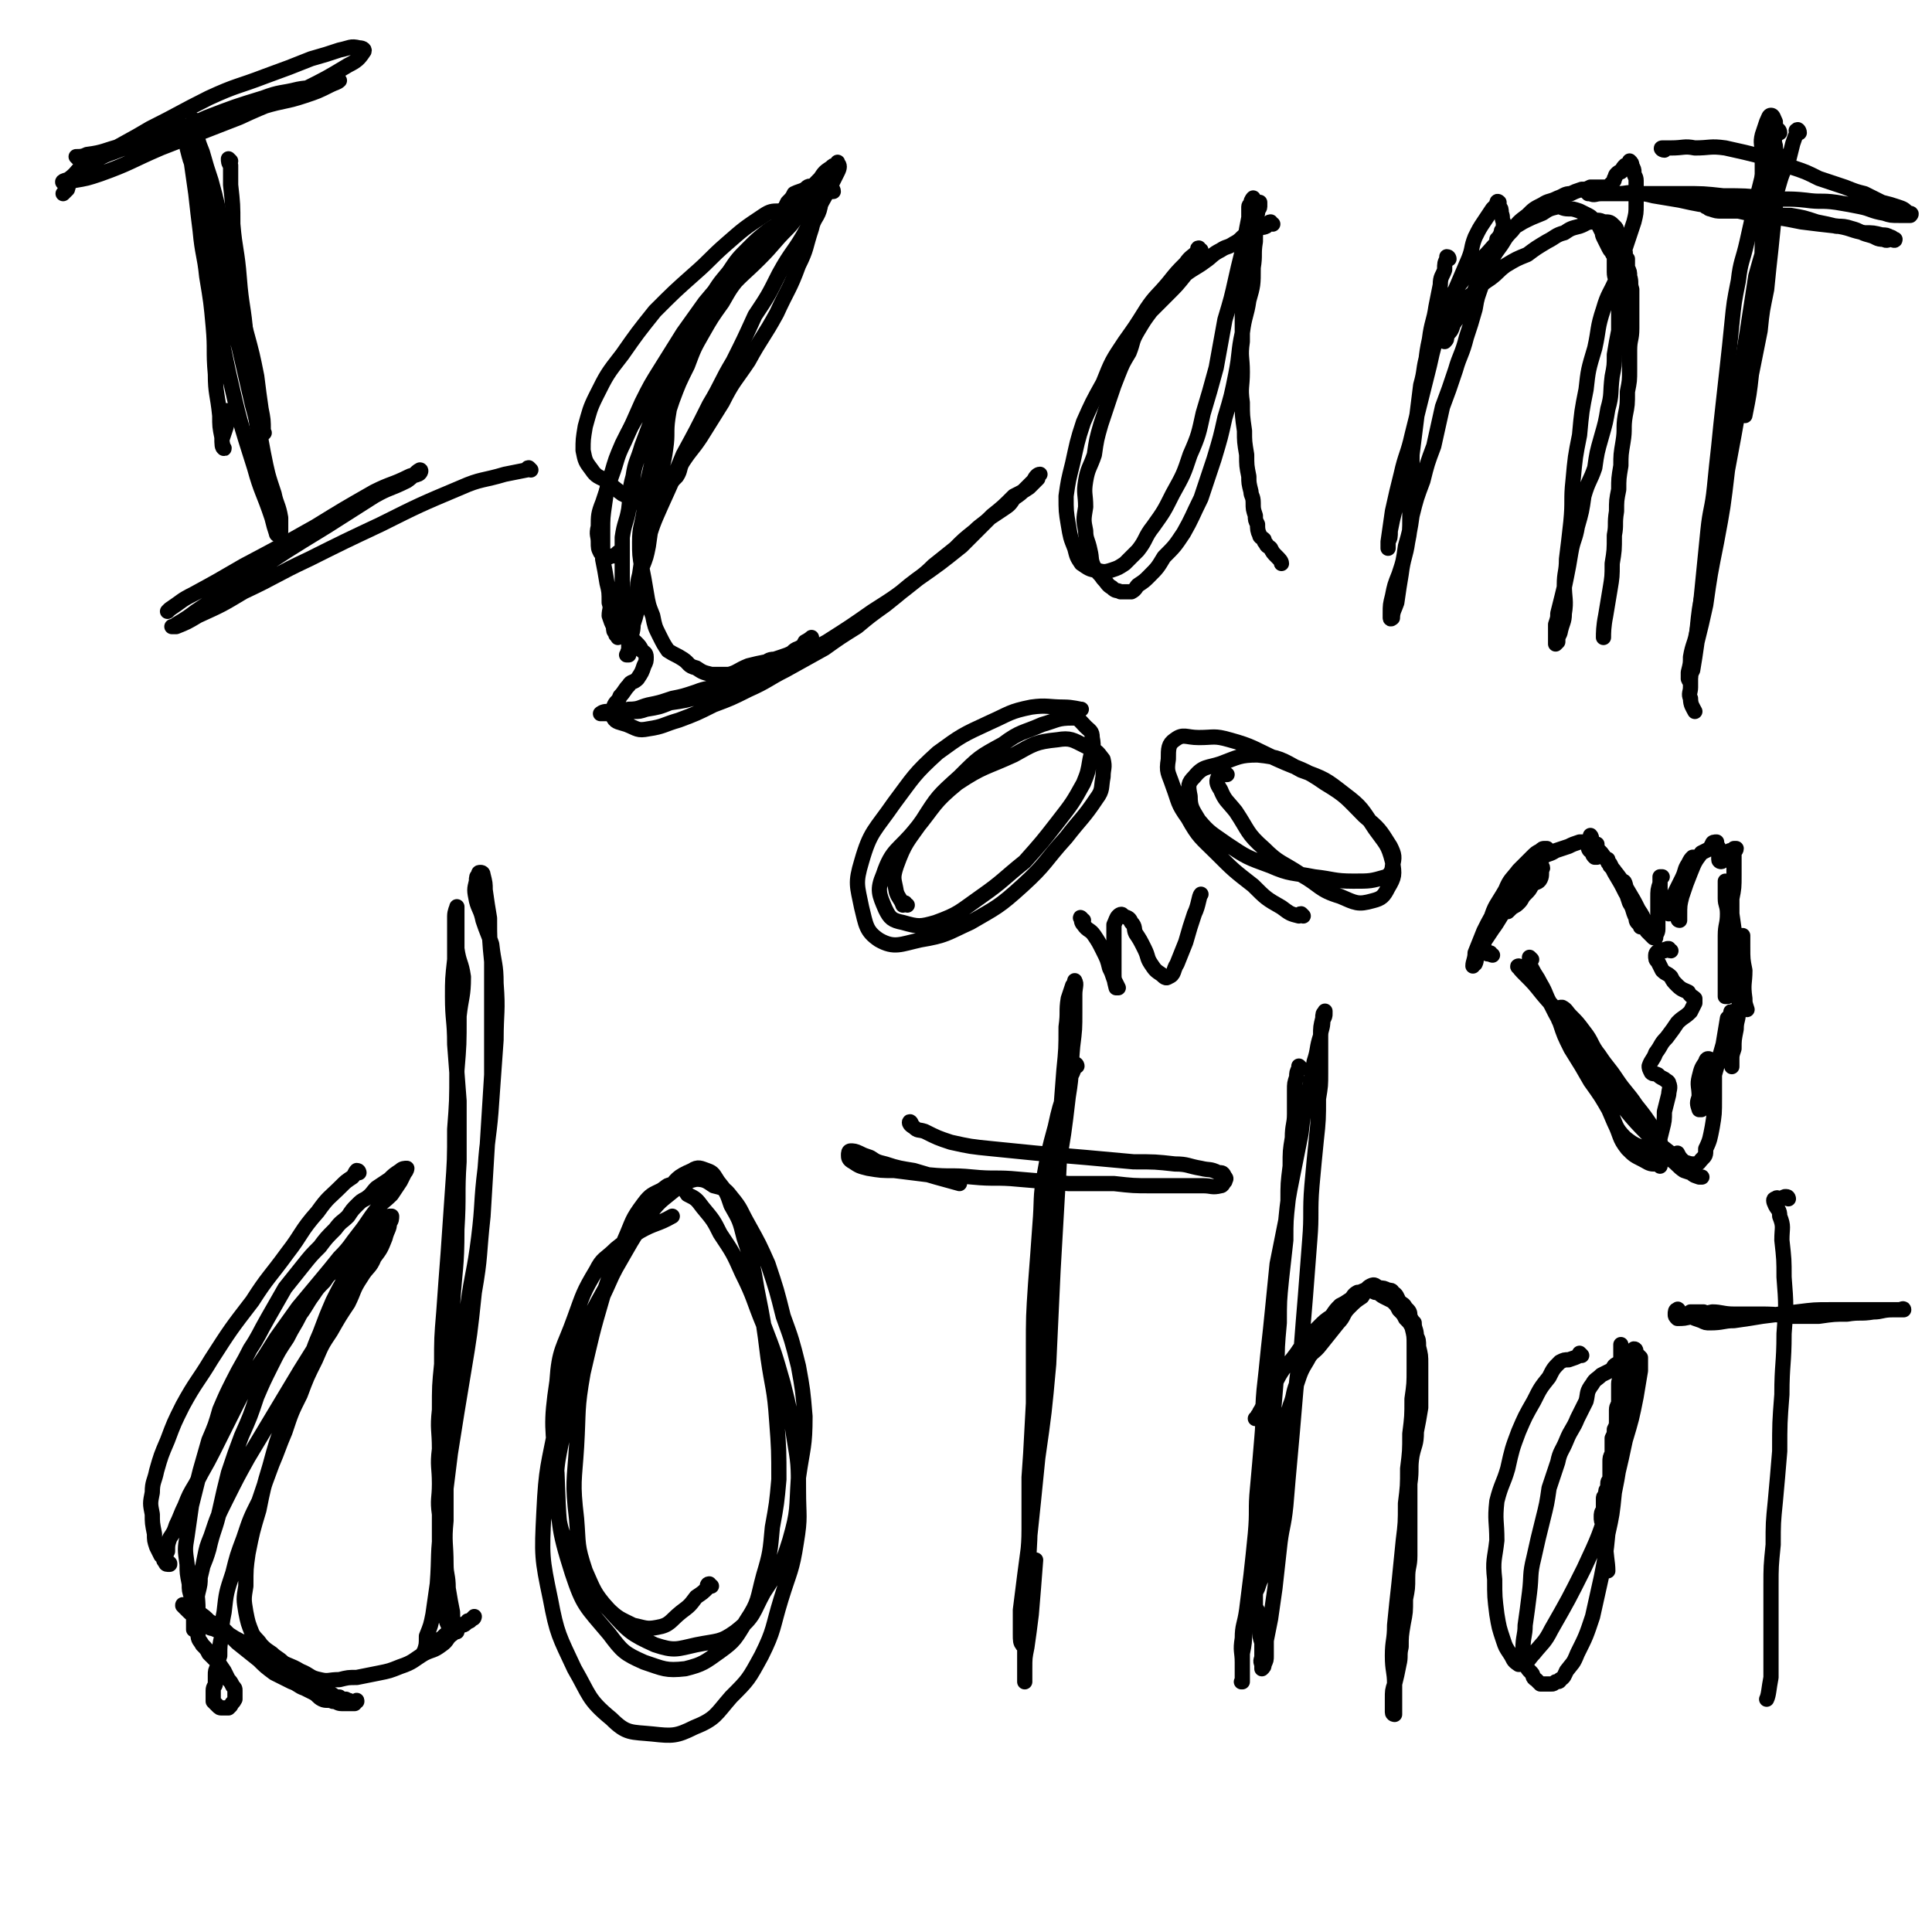 <svg viewBox='0 0 888 888' version='1.1' xmlns='http://www.w3.org/2000/svg' xmlns:xlink='http://www.w3.org/1999/xlink'><g fill='none' stroke='#000000' stroke-width='7' stroke-linecap='round' stroke-linejoin='round'><path d='M106,74c0,0 -1,-1 -1,-1 0,1 0,2 1,3 0,4 0,4 0,9 1,9 1,9 1,18 1,12 2,12 3,25 1,13 2,13 3,26 2,17 2,17 4,33 2,15 2,15 5,30 1,9 2,9 3,19 1,0 1,0 1,1 '/><path d='M105,190c-1,-1 -1,-2 -1,-1 -1,0 0,0 0,1 0,3 0,3 0,6 -1,3 -1,3 -2,6 0,2 1,5 1,4 -1,0 -1,-2 -1,-5 -1,-5 -1,-5 -1,-10 -1,-10 -2,-10 -2,-19 -1,-11 0,-11 -1,-22 -1,-11 -1,-11 -3,-23 -1,-10 -2,-10 -3,-21 -1,-8 -1,-8 -2,-17 -1,-7 -1,-7 -2,-14 -1,-3 -1,-3 -2,-7 0,-1 0,-3 0,-2 0,0 0,2 1,4 0,4 1,4 2,7 1,5 1,5 2,10 2,8 2,8 4,17 4,13 4,13 7,27 4,14 4,14 8,29 3,13 3,13 6,26 3,11 3,11 5,22 2,10 2,10 5,19 1,5 2,5 3,11 0,3 0,3 0,6 0,1 0,1 -1,1 0,1 -1,1 -1,0 -1,-3 -1,-3 -2,-7 -4,-12 -5,-12 -8,-23 -7,-22 -7,-22 -12,-44 -4,-19 -4,-19 -7,-38 -3,-15 -2,-15 -4,-30 -2,-13 -2,-13 -3,-25 -1,-6 -1,-6 -1,-13 0,-3 0,-3 0,-7 0,-1 -1,-2 -1,-3 0,0 0,1 1,2 0,1 0,1 0,2 1,6 1,6 3,11 2,7 2,7 4,13 3,11 3,11 5,23 3,11 3,11 5,23 3,11 3,11 6,23 3,11 3,11 5,21 1,8 1,8 2,15 1,5 1,5 1,10 0,1 1,1 0,1 0,1 0,0 -1,1 '/><path d='M36,73c0,0 -1,-1 -1,-1 2,0 3,0 5,-1 8,-1 8,-2 16,-4 16,-4 16,-4 32,-8 17,-5 17,-5 33,-10 10,-3 10,-2 19,-5 6,-2 6,-2 12,-5 2,-1 3,-1 4,-2 0,0 -1,-1 -2,0 -3,1 -3,1 -6,2 -6,2 -6,1 -11,2 -8,2 -8,1 -16,4 -13,4 -13,4 -26,9 -11,5 -11,5 -23,9 -10,4 -10,3 -20,7 -6,2 -6,3 -13,6 -4,2 -3,3 -7,6 -1,1 -4,1 -3,2 1,0 3,0 5,-1 6,-1 6,-1 12,-3 14,-5 14,-6 28,-12 18,-7 18,-7 36,-14 15,-7 15,-6 30,-13 10,-5 10,-5 20,-11 4,-2 5,-3 7,-6 1,-1 0,-2 -2,-2 -4,-1 -4,0 -9,1 -6,2 -6,2 -13,4 -10,4 -10,4 -21,8 -13,5 -13,4 -26,10 -14,7 -13,7 -27,14 -10,6 -11,6 -21,12 -7,4 -8,4 -14,10 -3,2 -2,3 -3,6 -1,1 -2,2 -2,2 '/><path d='M244,216c0,0 -1,-1 -1,-1 -1,0 0,1 -1,1 -5,1 -5,1 -10,2 -10,3 -11,2 -20,6 -19,8 -19,8 -37,17 -17,8 -17,8 -33,16 -15,7 -15,8 -30,15 -10,6 -10,6 -21,11 -5,3 -5,3 -10,5 -1,0 -2,0 -2,0 0,0 1,0 2,-1 5,-3 5,-3 9,-6 12,-8 12,-8 24,-16 18,-12 18,-12 36,-23 11,-7 11,-7 22,-14 7,-4 7,-3 15,-7 3,-2 4,-4 6,-5 1,0 0,2 -1,2 -2,1 -2,0 -4,1 -8,4 -8,3 -16,7 -14,8 -14,8 -27,16 -16,9 -16,9 -33,18 -12,7 -12,7 -23,13 -6,3 -5,3 -11,7 0,0 0,0 -1,1 '/><path d='M369,99c0,0 0,-1 -1,-1 -1,-1 -1,-1 -3,-1 -3,0 -4,-1 -7,0 -3,0 -4,0 -7,2 -9,6 -9,6 -17,13 -8,7 -7,7 -15,14 -9,8 -9,8 -18,17 -8,10 -8,10 -15,20 -7,9 -7,9 -12,19 -3,6 -3,7 -5,14 -1,6 -1,6 -1,11 1,5 1,5 4,9 2,3 3,3 7,5 3,3 3,3 7,6 4,2 4,1 8,2 3,1 3,1 5,1 3,-1 3,-2 5,-4 1,-1 1,-1 3,-3 2,-2 2,-2 4,-4 2,-3 1,-4 3,-7 4,-6 4,-5 8,-11 5,-8 5,-8 10,-16 5,-10 6,-10 12,-19 6,-11 7,-11 13,-22 5,-11 6,-11 10,-22 4,-8 3,-8 6,-17 1,-5 3,-5 4,-10 0,-3 0,-3 -1,-6 -1,-1 -1,-2 -3,-3 -1,-1 -2,0 -3,1 -2,1 -3,1 -5,2 -1,2 -1,2 -3,4 -1,2 -1,2 -2,5 -1,2 0,2 -2,4 -1,2 -1,2 -2,4 -2,3 -2,3 -4,5 -3,4 -4,3 -7,7 -5,4 -5,4 -10,9 -6,6 -6,6 -11,12 -5,7 -5,7 -10,14 -5,8 -5,8 -10,16 -5,8 -5,8 -9,16 -4,9 -4,9 -8,18 -4,8 -3,8 -6,16 -2,6 -2,6 -4,12 -2,5 -2,6 -2,11 -1,4 0,4 0,7 0,3 0,3 1,5 1,1 1,2 2,2 1,1 1,0 2,0 2,-1 2,0 3,-1 0,0 0,0 1,-1 '/><path d='M383,88c0,-1 -1,-2 -1,-1 -1,0 0,0 0,1 -2,1 -3,1 -5,2 -4,3 -4,3 -7,6 -5,4 -4,5 -8,9 -7,7 -6,7 -13,14 -7,7 -8,7 -15,15 -8,9 -8,9 -16,19 -6,9 -6,9 -12,18 -6,8 -6,8 -11,17 -5,8 -5,8 -9,16 -3,7 -3,7 -5,14 -2,6 -2,6 -3,13 -1,7 -1,7 -1,13 0,6 0,7 0,13 1,5 1,5 2,11 1,4 1,4 1,9 1,3 0,3 0,6 1,3 1,3 2,5 0,2 0,2 1,3 0,1 0,1 1,1 0,1 0,1 0,1 2,-1 2,-1 3,-3 1,-3 2,-3 3,-7 2,-5 2,-6 3,-11 2,-5 1,-5 2,-11 2,-5 2,-5 3,-10 1,-7 1,-7 2,-14 1,-7 1,-7 3,-15 1,-8 2,-8 3,-16 1,-7 0,-7 1,-14 1,-6 1,-6 2,-13 2,-6 1,-6 3,-13 3,-7 2,-7 6,-14 3,-7 3,-7 8,-14 4,-7 4,-7 9,-13 4,-6 4,-6 9,-11 4,-4 4,-4 9,-8 4,-3 4,-2 8,-5 2,-2 2,-3 5,-5 1,-1 1,-1 3,-2 1,0 2,-1 2,-1 0,0 -1,1 -2,2 -1,1 -1,0 -3,2 -3,2 -2,3 -5,6 -2,2 -2,2 -4,5 -2,2 -2,2 -4,4 -2,2 -2,2 -5,4 -3,2 -3,2 -6,5 -4,3 -4,3 -8,7 -3,5 -3,5 -6,11 -3,5 -3,5 -7,10 -3,6 -4,6 -8,12 -3,6 -3,6 -6,13 -4,7 -4,7 -6,15 -3,8 -3,8 -6,16 -2,7 -3,7 -4,14 -2,7 -1,7 -2,15 -1,6 -2,6 -3,13 0,6 0,6 0,12 0,5 0,5 0,10 0,5 0,5 1,10 0,4 0,4 1,8 0,2 0,2 0,4 0,2 0,2 1,3 0,2 0,2 0,3 0,1 0,1 0,2 0,1 0,1 0,2 0,0 -1,0 -1,0 0,0 0,0 1,0 0,-1 -1,-1 0,-2 0,-3 0,-3 1,-5 0,-3 1,-3 1,-7 1,-3 1,-3 2,-7 0,-3 0,-3 0,-7 0,-5 0,-5 1,-9 1,-7 1,-7 3,-13 3,-10 3,-10 7,-19 5,-11 5,-11 10,-23 6,-11 6,-11 12,-23 6,-10 5,-10 11,-20 5,-10 5,-10 10,-21 6,-9 6,-9 11,-19 6,-11 7,-10 13,-21 5,-9 5,-9 10,-18 2,-4 2,-4 4,-8 1,-2 1,-3 0,-4 0,-1 0,0 -1,1 -1,0 -1,0 -2,1 -3,2 -3,2 -5,5 -3,3 -3,3 -5,7 -3,3 -3,3 -5,6 -2,2 -1,3 -3,5 -3,4 -3,4 -6,7 -4,4 -5,4 -8,8 -5,5 -5,5 -9,11 -5,6 -5,6 -9,13 -5,7 -5,7 -9,14 -4,7 -4,7 -7,15 -4,8 -4,8 -7,16 -3,9 -3,9 -6,18 -3,9 -3,9 -5,18 -2,7 -2,7 -2,15 -1,7 -2,7 -2,14 0,6 0,6 1,12 1,5 1,5 2,11 1,6 1,6 3,11 1,5 1,5 3,9 2,4 2,4 4,7 3,2 4,2 7,4 3,2 2,3 6,4 3,2 3,2 7,3 4,0 4,0 8,0 4,-1 4,-2 9,-4 4,-1 4,-1 9,-2 3,-1 3,-1 6,-2 3,-1 3,-1 5,-2 2,-1 3,-1 5,-3 1,0 1,-1 2,-2 1,-1 2,-2 2,-2 0,0 -1,1 -3,2 -1,2 -1,2 -3,3 -3,1 -2,2 -5,3 -3,1 -3,1 -6,2 -3,0 -3,1 -5,2 -3,1 -3,2 -6,3 -3,2 -3,2 -6,3 -5,2 -5,2 -9,4 -5,2 -5,1 -10,3 -6,2 -6,2 -11,3 -6,2 -6,2 -11,3 -4,1 -4,2 -9,2 -3,1 -3,0 -6,0 -2,0 -2,1 -4,1 -2,0 -3,1 -3,1 0,0 1,0 3,0 3,0 3,0 5,0 4,0 4,0 7,-1 3,0 3,0 6,-1 6,-1 6,-1 11,-3 7,-1 7,-1 14,-3 10,-2 10,-2 19,-5 10,-5 10,-5 19,-10 10,-5 11,-5 20,-10 11,-7 11,-7 21,-14 11,-7 11,-7 21,-15 10,-7 10,-7 20,-15 7,-7 7,-7 14,-14 5,-4 5,-4 10,-9 4,-2 4,-2 7,-4 2,-2 2,-2 4,-4 0,-1 1,-2 1,-2 -1,0 -2,1 -3,3 -1,1 -1,1 -3,3 -3,3 -3,3 -6,5 -2,3 -2,3 -5,5 -3,2 -3,2 -6,4 -3,3 -4,3 -7,6 -5,4 -5,4 -9,8 -5,4 -5,4 -10,8 -5,5 -6,5 -11,9 -6,5 -6,5 -11,9 -7,5 -7,5 -13,10 -8,5 -8,5 -15,10 -9,5 -9,5 -18,10 -8,4 -8,5 -17,9 -8,4 -8,4 -16,7 -8,4 -8,4 -16,7 -7,2 -7,3 -14,4 -5,1 -5,0 -10,-2 -3,-1 -5,-1 -6,-3 -1,-2 0,-3 0,-5 1,-3 2,-2 3,-5 2,-2 2,-3 4,-5 1,-2 2,-1 4,-3 2,-3 2,-3 3,-6 1,-2 1,-2 1,-4 0,-2 -1,-2 -2,-3 -1,-2 -1,-2 -3,-4 -1,-1 -2,-1 -3,-3 -1,-1 -1,-2 -2,-3 -1,-2 -1,-2 -2,-3 -1,-2 -1,-2 -2,-4 0,-2 0,-2 -1,-3 0,0 0,0 1,0 '/><path d='M552,115c-1,0 -1,-1 -1,-1 -1,0 0,1 -1,2 -2,2 -3,2 -5,5 -4,4 -4,4 -8,9 -5,6 -6,6 -10,12 -5,8 -5,8 -10,15 -6,9 -6,9 -10,19 -5,9 -5,9 -9,18 -3,9 -3,10 -5,19 -2,8 -2,8 -3,15 0,7 0,7 1,13 1,6 1,6 3,11 1,4 1,4 3,7 3,2 4,3 7,3 3,1 4,1 7,0 3,-1 3,-1 6,-3 3,-3 3,-3 6,-6 4,-5 3,-6 7,-11 5,-7 5,-7 9,-15 5,-9 5,-9 8,-18 4,-9 4,-10 6,-19 3,-10 3,-10 6,-21 2,-11 2,-11 4,-22 3,-10 3,-10 5,-19 2,-9 2,-8 4,-17 1,-6 1,-6 2,-11 0,-4 0,-4 1,-7 0,-1 1,-2 1,-2 0,0 0,1 -1,2 0,1 -1,1 -1,2 0,2 0,2 0,4 0,3 0,3 0,6 0,1 1,1 0,3 0,1 0,1 -1,2 0,0 0,0 1,1 0,0 0,0 0,1 1,1 0,1 0,1 0,0 0,0 0,0 '/><path d='M585,103c-1,0 -1,-1 -1,-1 -1,0 -1,1 -2,2 -2,1 -2,0 -4,1 -3,1 -3,1 -4,2 -4,2 -3,3 -7,5 -3,2 -3,1 -6,3 -4,2 -4,3 -7,5 -4,3 -5,3 -9,6 -4,5 -4,5 -8,9 -4,4 -4,4 -8,8 -3,4 -3,4 -6,9 -3,5 -2,5 -4,10 -3,5 -3,5 -5,10 -2,5 -2,5 -4,11 -2,6 -2,6 -4,12 -2,7 -2,7 -3,14 -2,6 -3,6 -4,12 -1,6 0,6 0,12 -1,6 -1,6 0,11 0,4 1,4 2,9 1,4 0,4 2,8 2,3 2,2 4,5 2,2 2,3 4,4 2,2 2,1 4,2 3,0 3,0 5,0 2,-1 2,-2 3,-3 3,-2 3,-2 5,-4 4,-4 4,-4 7,-9 5,-5 5,-5 9,-11 4,-7 4,-8 8,-16 3,-9 3,-9 6,-18 3,-10 3,-10 5,-19 3,-10 3,-10 5,-20 2,-10 1,-10 3,-19 1,-8 2,-8 3,-15 2,-7 2,-7 2,-15 1,-6 0,-6 1,-12 0,-4 0,-4 1,-9 0,-2 -1,-2 0,-4 0,-2 1,-2 1,-3 0,-1 0,-1 0,-2 0,0 0,0 0,0 -1,0 -1,0 -1,1 0,1 -1,1 -1,1 0,2 0,2 -1,4 0,2 0,2 -1,5 0,2 0,2 0,4 0,2 0,2 -1,4 -1,2 -1,2 -1,4 0,2 0,2 0,3 -1,3 -1,3 -1,6 0,4 -1,4 -1,8 0,6 0,6 0,12 0,6 0,6 0,12 -1,7 0,7 0,14 0,7 -1,7 0,14 0,6 0,6 1,13 0,5 0,5 1,11 0,5 0,5 1,10 0,3 0,3 1,7 0,2 1,2 1,5 0,3 0,3 1,6 0,2 0,2 1,4 0,2 0,3 1,5 0,1 1,1 2,2 0,1 0,1 1,2 0,1 1,1 2,2 1,2 1,2 3,4 1,1 2,2 2,3 '/><path d='M666,119c0,0 0,-1 -1,-1 0,0 0,1 0,1 -1,2 -1,2 -1,5 -1,3 -2,3 -2,7 -1,5 -1,5 -2,10 -1,7 -2,7 -3,15 -2,9 -1,9 -3,18 -1,9 -1,9 -3,18 -2,9 -1,9 -4,18 -1,7 -2,6 -4,13 -1,6 -1,6 -2,12 -1,4 -1,4 -2,9 0,3 0,3 -1,5 0,2 0,3 0,3 0,0 0,-2 0,-3 1,-7 1,-7 2,-14 2,-9 2,-9 4,-17 2,-9 3,-9 5,-18 2,-8 2,-8 4,-16 2,-8 2,-8 4,-16 2,-9 2,-9 5,-17 3,-9 3,-9 7,-18 3,-7 3,-7 6,-14 2,-5 1,-5 3,-10 2,-4 2,-4 4,-7 2,-3 2,-3 4,-6 1,-1 1,-1 2,-2 0,-1 0,-2 1,-1 0,0 0,1 0,2 1,1 1,1 1,3 1,2 0,2 1,4 0,2 0,2 0,3 -1,1 -1,1 -1,2 -1,2 -1,2 -2,3 0,2 0,2 -1,3 0,1 0,2 -1,3 -1,2 -2,2 -2,3 -1,2 -1,2 -2,5 -1,3 0,4 -1,7 -2,6 -2,5 -3,11 -2,7 -2,7 -4,13 -2,8 -3,8 -5,15 -3,9 -3,9 -6,17 -2,9 -2,9 -4,18 -3,8 -3,8 -5,16 -3,8 -3,8 -5,16 -1,7 -1,7 -3,14 -1,7 -1,7 -3,13 -2,5 -2,5 -3,10 -1,4 -1,4 -1,8 0,1 0,1 0,2 0,1 1,0 1,0 0,0 -1,0 0,0 0,-3 1,-4 2,-7 1,-7 1,-7 2,-13 1,-8 2,-8 3,-15 1,-5 1,-5 1,-11 0,-6 0,-6 0,-13 1,-8 1,-8 1,-16 1,-8 1,-8 2,-16 1,-8 1,-8 2,-16 2,-7 1,-7 3,-14 2,-6 2,-7 4,-13 2,-6 2,-6 5,-11 4,-6 4,-6 8,-11 4,-5 5,-5 9,-10 4,-4 4,-5 9,-9 4,-4 4,-4 9,-7 4,-2 4,-2 9,-4 3,-2 3,-2 7,-3 2,0 2,1 5,1 2,0 2,0 5,1 2,1 2,1 4,2 2,1 2,2 4,3 1,2 1,2 2,4 1,1 0,1 1,3 1,2 1,2 2,4 1,2 1,2 2,3 0,1 1,1 1,3 0,1 0,1 0,3 0,2 0,2 0,3 0,3 1,3 1,5 1,3 1,3 1,7 0,4 0,4 0,8 0,4 0,4 0,7 -1,5 -1,5 -2,11 0,5 0,5 -1,10 -1,8 0,8 -2,15 -1,6 -1,6 -3,13 -2,7 -2,7 -3,14 -2,6 -3,6 -5,13 -1,7 -1,7 -3,14 -1,6 -2,6 -3,12 -1,6 -1,6 -2,11 -1,5 -1,5 -2,9 -1,4 -1,4 -2,8 0,2 0,2 -1,5 0,2 0,2 0,4 0,2 0,2 0,3 0,1 0,2 0,2 0,0 1,-1 1,-1 0,-2 0,-2 1,-4 1,-5 2,-5 2,-9 1,-6 0,-7 0,-13 0,-6 1,-6 1,-12 1,-8 1,-8 2,-17 1,-10 0,-10 1,-19 1,-11 1,-11 3,-21 1,-11 1,-11 3,-21 1,-9 1,-9 4,-19 2,-9 1,-9 4,-18 2,-7 3,-7 6,-14 2,-7 2,-7 4,-14 2,-6 2,-6 4,-12 1,-4 1,-4 1,-8 0,-3 0,-3 0,-6 0,-3 0,-3 0,-5 0,-2 -1,-2 -1,-4 0,-1 0,-1 -1,-3 0,-1 0,-1 -1,-2 0,0 0,1 0,1 -1,1 -1,1 -2,1 -1,1 -1,1 -2,3 -1,0 -1,0 -2,1 -1,1 0,1 -1,2 0,1 0,1 -1,2 -1,1 -1,1 -2,2 -2,0 -2,0 -3,0 -3,0 -3,0 -5,0 -2,1 -2,1 -4,1 -3,1 -3,1 -5,2 -3,0 -3,1 -6,2 -4,2 -4,1 -7,3 -4,2 -4,2 -7,5 -4,3 -4,3 -7,7 -4,4 -3,4 -6,8 -3,4 -3,5 -5,9 -3,5 -3,5 -6,10 -2,5 -2,5 -5,10 -3,3 -3,3 -5,6 -1,3 -1,3 -3,5 0,2 0,2 -1,3 0,0 0,0 0,0 0,-1 0,-1 0,-2 2,-5 2,-5 5,-8 2,-5 2,-5 5,-10 3,-2 3,-2 6,-5 2,-2 2,-2 5,-4 4,-3 3,-3 7,-6 5,-3 5,-3 10,-5 4,-3 4,-3 9,-6 4,-2 4,-3 8,-4 3,-2 3,-2 7,-3 3,-1 3,-2 6,-2 2,-1 3,-1 5,0 3,0 3,0 5,2 1,1 1,1 1,2 1,2 1,2 2,4 0,1 0,1 1,3 0,2 0,2 1,3 0,2 0,2 1,3 0,2 0,2 0,4 1,2 1,2 1,4 1,3 0,3 1,6 0,4 0,4 0,8 0,5 0,5 0,10 0,5 -1,5 -1,10 0,4 0,4 0,9 0,5 0,5 -1,10 0,6 0,6 -1,11 -1,6 0,6 -1,12 -1,6 -1,6 -1,11 -1,6 -1,6 -1,11 -1,5 -1,5 -1,10 -1,6 0,6 -1,11 0,7 0,7 -1,13 0,6 0,6 -1,12 -1,6 -1,6 -2,12 -1,5 -1,8 -1,10 '/><path d='M818,61c0,-1 -1,-2 -1,-1 -1,0 0,0 0,1 -2,2 -2,2 -3,5 -2,5 -2,5 -3,11 -2,8 -2,8 -4,16 -2,9 -2,9 -4,18 -2,9 -3,9 -4,18 -2,10 -2,10 -3,20 -1,10 -1,10 -2,19 -1,9 -1,9 -2,18 -1,9 -1,9 -2,19 -1,9 -1,9 -2,19 -1,10 -2,10 -3,20 -1,10 -1,10 -2,20 -1,10 -1,10 -2,20 -1,6 -1,6 -2,13 -1,6 -1,6 -2,12 0,3 0,3 0,7 0,2 -1,3 0,5 0,3 1,4 2,6 '/><path d='M765,69c-1,0 -2,-1 -1,-1 1,0 2,0 4,0 6,0 6,-1 11,0 7,0 7,-1 14,0 9,2 9,2 17,4 7,2 7,2 14,5 6,2 6,2 12,5 6,2 6,2 12,4 5,2 5,2 9,3 4,2 4,2 8,4 4,1 4,1 7,2 3,1 3,1 5,3 1,0 2,0 1,1 0,0 -1,0 -2,0 -2,0 -2,0 -3,0 -4,0 -4,0 -7,-1 -6,-1 -6,-2 -11,-3 -5,-1 -5,-1 -11,-2 -7,-1 -7,0 -14,-1 -9,-1 -9,0 -18,-1 -10,-1 -10,-1 -20,-1 -9,-1 -9,-1 -19,-1 -9,0 -9,0 -17,0 -6,0 -6,0 -12,0 -4,0 -4,0 -8,0 -3,0 -3,1 -5,0 -1,0 -1,0 -1,0 -1,-1 -1,-1 0,-1 0,0 0,0 1,1 2,0 3,0 5,0 4,0 4,0 8,0 4,0 4,-1 8,0 4,0 4,0 8,1 6,1 6,1 12,2 9,2 9,2 18,3 9,2 9,2 18,4 10,1 10,1 20,3 8,1 8,1 17,2 6,1 6,2 12,3 4,0 4,0 8,1 2,0 2,0 4,1 1,0 1,1 2,1 0,1 -1,0 -2,0 -1,0 -2,1 -3,0 -4,0 -3,-1 -7,-2 -4,-1 -4,-2 -8,-3 -3,-1 -4,-1 -7,-1 -4,-1 -4,-1 -9,-2 -6,-2 -6,-2 -12,-3 -6,0 -6,0 -12,-1 -6,0 -6,-1 -11,-1 -5,0 -5,0 -9,0 -2,0 -2,0 -5,-1 -1,0 -1,-1 -2,-1 0,0 1,0 1,0 '/><path d='M827,61c0,-1 -1,-2 -1,-1 -1,0 0,0 0,1 -1,2 -1,2 -2,5 -1,4 -1,4 -2,8 -3,6 -3,6 -5,13 -2,9 -2,10 -4,19 -3,11 -3,10 -6,21 -2,13 -2,13 -4,26 -2,12 -2,12 -4,25 -2,12 -2,12 -4,24 -2,12 -2,12 -4,23 -2,11 -2,11 -4,23 -2,11 -2,11 -4,22 -2,10 -2,10 -3,20 -1,6 -2,6 -3,12 0,3 0,3 -1,7 0,1 0,2 0,3 0,1 1,-1 1,-1 0,0 0,0 0,0 0,-1 0,-1 1,-3 1,-6 1,-6 2,-13 2,-8 2,-8 4,-17 2,-14 2,-14 5,-29 3,-16 3,-16 5,-33 3,-16 3,-16 6,-33 3,-15 3,-15 6,-30 1,-13 1,-13 3,-25 1,-11 1,-11 1,-22 0,-10 0,-10 0,-19 0,-8 0,-8 0,-16 0,-5 -1,-5 0,-9 1,-3 1,-3 2,-6 1,-2 1,-3 2,-3 1,0 1,1 2,3 0,2 0,2 0,5 0,3 -1,3 0,6 0,3 1,3 1,5 0,4 -1,4 -1,8 -1,7 0,7 0,15 -1,9 -1,9 -2,19 -1,9 -1,9 -2,19 -2,10 -2,9 -3,19 -2,10 -2,10 -4,20 -1,9 -1,9 -3,19 '/><path d='M165,539c0,0 0,-1 -1,-1 -1,1 -1,2 -2,3 -3,2 -3,2 -5,4 -6,6 -6,5 -11,12 -8,9 -7,10 -14,19 -8,11 -9,11 -16,22 -10,13 -10,13 -19,27 -6,10 -7,10 -13,21 -4,8 -4,8 -7,16 -3,7 -3,7 -5,14 -1,5 -2,5 -2,10 -1,5 -1,5 0,10 0,4 0,4 1,9 0,3 0,3 1,6 1,2 1,2 2,4 1,0 1,0 2,1 0,1 -1,1 0,2 0,0 0,1 1,1 0,0 0,0 1,0 0,-1 0,0 0,0 0,-1 -1,-1 -1,-1 -1,0 -1,-1 -1,-1 0,0 0,1 0,1 -1,-1 -1,-1 0,-2 0,-1 0,-1 1,-3 0,-3 0,-3 1,-6 2,-3 2,-3 3,-6 2,-4 2,-5 4,-9 2,-5 2,-5 5,-10 4,-8 4,-7 8,-15 4,-8 4,-8 8,-16 5,-10 5,-10 10,-19 6,-9 6,-9 11,-17 5,-7 5,-7 10,-14 5,-6 5,-6 10,-12 5,-6 5,-6 9,-11 5,-5 5,-6 9,-11 4,-5 4,-6 8,-11 3,-4 3,-3 7,-7 2,-3 2,-3 4,-6 1,-2 1,-2 2,-4 1,-1 1,-2 1,-2 -1,0 -2,0 -3,1 -3,2 -3,2 -5,4 -3,2 -3,2 -6,4 -2,2 -2,3 -5,5 -2,1 -2,1 -4,3 -2,2 -2,2 -4,5 -3,3 -3,2 -6,6 -4,4 -4,4 -7,8 -4,4 -4,4 -8,9 -4,5 -4,5 -8,10 -4,7 -4,7 -8,14 -4,7 -4,8 -8,14 -4,8 -4,7 -8,15 -3,6 -3,6 -6,13 -2,7 -2,7 -5,14 -2,7 -2,7 -4,14 -2,8 -2,8 -4,16 -1,7 -1,7 -2,14 -1,6 -1,6 0,13 0,4 0,4 1,9 0,3 0,3 1,6 0,2 0,2 1,4 1,2 1,2 1,5 0,2 0,2 1,3 0,1 0,1 0,2 0,1 0,1 0,1 -1,0 -1,0 -2,0 0,-1 0,-1 0,-2 0,-3 0,-3 0,-6 1,-5 1,-4 2,-9 1,-4 1,-4 1,-7 1,-4 1,-4 2,-9 1,-5 1,-5 3,-10 3,-9 3,-9 7,-17 5,-10 5,-10 10,-19 6,-10 6,-10 12,-20 6,-10 6,-10 12,-20 5,-8 5,-8 10,-16 4,-7 4,-6 8,-13 3,-5 2,-5 5,-10 2,-3 2,-3 4,-6 1,-3 1,-3 3,-6 1,-3 1,-3 2,-7 0,-2 1,-3 1,-5 0,-2 0,-2 0,-3 0,0 0,-1 -1,0 0,0 0,1 -1,2 -1,1 -1,1 -3,3 -2,2 -2,2 -4,4 -3,3 -2,4 -4,7 -2,2 -2,2 -4,4 -3,2 -3,2 -5,5 -3,3 -3,3 -5,6 -3,4 -3,5 -6,9 -3,6 -3,5 -6,11 -4,6 -4,6 -7,12 -4,8 -4,8 -7,15 -3,9 -3,9 -7,18 -3,8 -3,8 -6,17 -2,8 -2,8 -4,17 -2,9 -3,9 -5,18 -2,7 -3,7 -5,15 -1,6 0,6 0,13 -1,6 -1,6 0,11 0,3 1,3 2,5 2,2 2,2 3,4 2,2 2,2 4,4 1,1 1,1 3,4 1,2 1,2 2,4 1,1 1,1 2,3 1,1 1,1 1,2 0,1 0,1 0,2 0,1 0,1 0,2 -1,2 -1,1 -2,3 0,0 0,0 -1,1 0,0 0,0 0,0 -1,0 -1,0 -1,0 -1,0 -1,0 -1,0 0,0 0,0 -1,0 0,0 0,0 0,0 -1,0 -1,0 -2,-1 -1,-1 -1,-1 -2,-2 0,-2 0,-3 0,-5 0,-2 1,-2 1,-3 0,-2 0,-2 0,-4 0,-2 0,-2 1,-4 0,-2 0,-2 1,-5 0,-5 0,-5 1,-9 0,-6 0,-6 1,-11 1,-9 1,-9 4,-18 2,-8 2,-8 5,-16 3,-9 3,-9 7,-17 3,-9 3,-9 6,-17 3,-7 3,-8 6,-15 3,-9 3,-9 7,-17 3,-8 3,-8 7,-16 3,-7 3,-7 7,-13 4,-7 4,-7 8,-13 3,-6 2,-6 6,-12 3,-5 4,-4 6,-9 3,-4 3,-4 5,-9 1,-4 2,-4 2,-7 1,-1 1,-2 1,-3 0,0 -1,0 -1,0 -1,1 -1,1 -2,2 -3,3 -3,2 -5,5 -3,3 -3,3 -5,7 -2,4 -1,4 -3,8 -2,3 -3,3 -5,6 -3,5 -3,5 -6,11 -3,7 -3,7 -6,15 -4,9 -3,9 -7,18 -4,11 -5,10 -9,21 -4,11 -4,11 -7,22 -3,10 -3,10 -5,20 -3,10 -3,10 -5,20 -1,7 -1,7 -1,15 -1,6 -1,6 0,12 1,5 1,5 3,10 2,3 2,2 4,5 2,2 2,2 5,4 2,2 3,2 5,4 3,2 3,2 6,4 2,2 2,2 5,4 2,2 2,2 4,3 2,1 2,1 4,2 2,1 2,1 4,2 1,1 1,1 3,1 1,1 1,1 3,1 1,1 1,0 2,1 1,0 1,0 2,0 1,0 1,-1 1,0 0,0 -1,0 -1,1 -1,0 -1,0 -2,0 -2,0 -2,0 -4,0 -2,0 -2,-1 -4,-1 -2,-1 -3,0 -5,-1 -2,-1 -2,-2 -4,-3 -2,-1 -2,-1 -4,-2 -3,-1 -3,-2 -6,-3 -4,-2 -4,-2 -8,-4 -4,-3 -4,-3 -7,-6 -5,-4 -5,-4 -10,-8 -3,-3 -3,-3 -6,-6 -3,-2 -4,-2 -7,-4 -2,-2 -2,-2 -5,-4 -2,-1 -2,0 -4,-1 -1,-1 -1,-1 -2,-2 -1,0 -1,-1 -1,0 0,0 0,0 1,1 0,0 0,0 1,1 2,2 2,2 4,3 2,2 2,3 5,4 2,2 2,1 4,2 2,1 2,0 4,1 4,2 3,2 7,4 4,2 4,2 8,4 5,3 5,3 10,5 5,3 5,2 10,5 5,2 4,3 9,4 4,1 4,0 9,0 4,-1 4,-1 8,-1 5,-1 5,-1 10,-2 5,-1 5,-1 10,-3 6,-2 6,-3 11,-6 4,-2 4,-1 8,-4 3,-2 2,-3 5,-5 2,-2 2,-2 4,-4 2,-1 2,-1 4,-2 1,-1 2,-2 2,-2 0,0 0,1 -1,1 -1,1 -1,1 -2,1 -1,1 -1,2 -3,2 -1,1 -2,1 -3,2 -1,0 -1,0 -2,1 -2,1 -2,1 -3,2 -1,1 -1,1 -3,2 -1,0 -1,0 -2,1 -1,1 -1,1 -2,2 0,1 0,1 -1,2 -1,0 -1,1 -1,1 -1,0 0,-1 0,-1 1,-3 1,-3 1,-7 2,-5 2,-5 3,-10 1,-7 1,-7 2,-14 1,-13 0,-14 2,-27 2,-17 2,-17 4,-33 3,-19 3,-19 6,-37 3,-18 3,-18 5,-37 3,-17 2,-17 4,-35 1,-17 1,-17 2,-33 1,-16 1,-16 2,-32 0,-14 0,-14 0,-27 0,-13 0,-13 0,-25 -1,-10 -1,-10 -1,-20 -1,-6 -1,-6 -2,-13 0,-3 0,-3 -1,-7 0,-1 -1,-1 -1,-1 -1,0 -1,0 -1,1 -1,1 -1,1 -1,3 -1,4 -1,4 0,9 1,4 2,4 3,9 2,6 2,5 4,11 1,9 2,9 2,18 1,13 0,13 0,26 -1,14 -1,14 -2,28 -1,16 -2,16 -3,31 -2,16 -1,16 -3,32 -2,16 -3,16 -5,31 -2,13 -2,13 -4,27 -2,14 -3,13 -4,27 -2,12 -2,12 -3,24 -1,11 -1,11 -1,22 0,10 0,10 0,19 1,7 1,7 2,13 0,5 1,5 2,10 0,2 1,2 1,4 1,2 1,2 1,4 1,0 1,0 1,0 0,-2 -1,-2 -1,-3 -1,-3 -1,-3 -1,-6 -1,-5 -1,-5 -2,-11 0,-6 -1,-6 -1,-11 0,-10 -1,-10 0,-20 0,-14 0,-15 0,-29 1,-17 2,-17 3,-34 0,-18 0,-18 0,-36 1,-17 2,-17 2,-35 1,-16 0,-16 1,-31 0,-14 0,-14 0,-28 -1,-13 -1,-13 -2,-26 0,-11 -1,-11 -1,-22 0,-8 0,-8 1,-17 0,-7 0,-7 0,-13 0,-4 0,-4 0,-7 0,-2 1,-4 1,-4 0,-1 0,1 0,2 0,3 0,3 0,6 0,5 0,5 0,11 1,7 2,6 3,13 0,9 -1,9 -2,18 0,13 0,13 -1,25 0,14 0,14 -1,27 0,14 0,14 -1,28 -1,15 -1,15 -2,29 -1,13 -1,13 -2,27 -1,12 -1,12 -1,24 -1,10 -1,10 -1,21 -1,9 0,9 0,18 -1,8 0,8 0,16 0,7 -1,7 0,14 0,6 0,6 0,12 1,6 1,6 1,12 0,4 0,4 0,9 0,3 0,3 0,7 0,2 0,2 1,5 1,3 1,4 2,6 '/><path d='M327,729c-1,0 -1,-1 -1,-1 -1,0 -1,1 -1,2 -2,2 -2,2 -5,4 -3,4 -3,4 -7,7 -5,4 -5,6 -11,7 -5,1 -6,0 -11,-1 -6,-3 -7,-3 -12,-8 -6,-7 -6,-8 -10,-17 -4,-12 -3,-12 -4,-24 -2,-17 -1,-17 0,-33 1,-17 0,-17 3,-34 4,-17 4,-18 9,-35 4,-13 5,-13 10,-26 4,-9 3,-9 9,-17 3,-4 4,-4 8,-6 3,-2 3,-3 6,-2 4,0 4,1 6,4 4,2 4,2 7,6 5,6 5,6 8,12 6,9 6,9 10,18 6,12 5,12 10,24 5,13 5,13 9,27 3,12 3,12 5,25 2,12 2,12 2,24 0,12 1,12 -1,24 -2,13 -3,13 -7,26 -4,13 -3,14 -9,26 -6,11 -6,11 -14,19 -7,8 -7,10 -17,14 -8,4 -10,4 -19,3 -10,-1 -12,0 -19,-7 -11,-9 -10,-11 -17,-23 -7,-15 -8,-16 -11,-32 -4,-19 -4,-20 -3,-40 1,-21 2,-21 6,-42 4,-19 4,-20 11,-38 7,-17 8,-16 16,-32 7,-12 7,-13 15,-24 5,-7 6,-7 12,-12 5,-3 5,-4 10,-5 4,0 5,1 8,3 4,1 5,1 8,5 5,6 4,6 8,13 5,9 5,9 9,18 4,12 4,12 7,24 4,11 4,11 7,23 2,11 2,11 3,23 0,14 -1,14 -3,28 -1,15 0,15 -4,29 -4,13 -5,13 -12,24 -5,9 -4,11 -13,18 -7,5 -8,4 -18,6 -9,2 -10,3 -19,0 -11,-5 -12,-6 -21,-16 -9,-10 -10,-11 -16,-23 -6,-13 -7,-14 -8,-28 -1,-18 1,-18 4,-37 3,-17 2,-17 8,-33 5,-17 6,-16 13,-32 6,-13 6,-13 14,-25 5,-8 5,-8 12,-15 4,-5 4,-6 11,-9 3,-2 4,-1 7,0 3,1 3,2 5,5 4,5 4,5 6,11 4,7 4,7 6,15 4,12 4,12 6,24 3,15 3,15 5,31 2,14 3,14 4,29 1,13 1,14 1,27 -1,11 -1,11 -3,22 -1,11 -1,12 -4,22 -3,11 -2,12 -8,21 -5,8 -5,9 -12,14 -7,5 -8,6 -16,8 -9,1 -10,0 -19,-3 -9,-4 -10,-5 -16,-13 -11,-13 -12,-13 -17,-28 -7,-22 -6,-23 -7,-46 -2,-21 -3,-22 0,-42 1,-15 3,-15 8,-29 4,-11 4,-12 10,-22 3,-6 4,-5 9,-10 5,-4 5,-4 11,-8 7,-4 8,-3 15,-7 '/><path d='M495,490c0,0 0,-1 -1,-1 -1,1 0,2 -1,4 -2,4 -2,4 -3,8 -3,8 -3,8 -5,17 -3,11 -3,11 -5,22 -2,11 -1,11 -2,23 -1,14 -1,14 -2,27 -1,15 -1,15 -1,30 0,15 0,15 0,30 -1,14 -1,14 -2,29 0,12 0,12 0,24 0,10 -1,10 -1,20 0,8 0,8 0,16 -1,6 0,6 0,12 -1,2 -1,2 -1,4 0,0 -1,2 -1,1 -1,-1 -1,-2 -1,-5 0,-5 0,-5 0,-11 2,-16 2,-16 4,-31 2,-19 2,-19 4,-39 3,-21 3,-21 5,-43 1,-22 1,-22 2,-43 1,-17 1,-17 2,-35 1,-15 1,-15 1,-31 1,-13 1,-13 2,-26 1,-10 1,-10 1,-20 1,-7 0,-7 1,-13 1,-3 1,-3 2,-6 1,-1 1,-3 1,-2 1,1 0,3 0,6 0,4 0,4 0,8 0,8 0,8 -1,16 -1,11 0,11 -2,23 -2,17 -2,17 -5,34 -2,17 -2,17 -4,33 -2,19 -2,19 -4,38 -2,18 -2,18 -3,36 -1,18 -1,18 -2,37 0,15 1,15 0,31 -1,13 -2,13 -2,25 -1,9 0,9 0,18 0,5 0,5 0,11 0,2 0,2 0,5 0,0 0,1 0,1 0,0 0,-1 0,-1 0,-2 0,-2 0,-5 0,-5 0,-5 1,-10 1,-7 1,-7 2,-15 1,-12 1,-12 2,-25 '/><path d='M419,517c0,-1 -1,-2 -1,-1 0,0 0,1 2,2 2,2 2,1 5,2 6,3 6,3 12,5 9,2 9,2 19,3 10,1 10,1 20,2 11,1 11,1 23,2 11,1 11,1 22,2 10,0 10,0 19,1 6,0 6,1 12,2 4,1 4,0 8,2 2,0 2,0 3,2 1,1 0,1 0,2 -1,1 -1,2 -2,2 -4,1 -4,0 -8,0 -5,0 -5,0 -10,0 -7,0 -7,0 -14,0 -8,0 -8,0 -17,-1 -10,0 -10,0 -21,0 -11,-1 -11,-1 -23,-2 -10,-1 -11,0 -21,-1 -10,-1 -10,0 -20,-1 -8,-1 -8,-1 -16,-2 -6,0 -6,0 -12,-1 -4,-1 -4,-1 -7,-3 -2,-1 -2,-2 -2,-3 0,-1 0,-2 1,-2 1,0 2,0 4,1 2,1 2,1 5,2 3,2 3,2 7,3 6,2 7,2 13,3 10,3 10,3 21,6 '/><path d='M598,491c0,0 -1,-1 -1,-1 0,0 0,1 0,1 -1,2 -1,2 -1,4 -1,3 -1,3 -1,6 0,5 0,5 0,11 0,5 -1,5 -1,11 -1,6 -1,6 -1,13 -1,8 -1,8 -1,16 -1,9 -1,9 -1,18 -1,9 -1,9 -2,18 -1,10 -1,10 -1,20 -1,11 -1,11 -1,21 -1,12 -1,12 -2,24 -1,13 -1,13 -3,27 -1,11 0,11 -2,23 -1,10 -1,10 -3,21 -1,7 -1,7 -3,14 -1,6 -1,6 -2,12 0,5 0,5 -1,10 0,3 0,3 0,7 0,2 0,2 0,5 0,0 0,1 0,1 -1,0 0,0 0,0 0,-5 0,-5 0,-9 0,-5 -1,-5 0,-11 0,-6 1,-6 2,-13 1,-8 1,-8 2,-16 1,-9 1,-9 2,-19 1,-11 0,-11 1,-21 1,-11 1,-11 2,-23 1,-11 0,-11 1,-22 1,-9 1,-9 2,-19 1,-9 1,-9 2,-19 1,-10 1,-10 2,-20 2,-10 2,-10 4,-20 1,-10 1,-10 3,-20 2,-10 2,-10 4,-20 1,-9 1,-9 3,-18 2,-7 2,-7 3,-15 2,-6 1,-6 3,-12 0,-3 1,-3 1,-7 1,-2 1,-2 1,-3 0,-1 0,-2 0,-1 -1,1 -1,1 -1,3 -1,4 -1,4 -1,8 0,4 0,4 0,8 0,5 0,5 0,9 0,6 0,6 -1,12 0,9 0,10 -1,19 -1,10 -1,10 -2,21 -1,12 0,13 -1,25 -1,13 -1,13 -2,26 -1,12 -1,12 -2,25 -2,13 -2,13 -3,25 -1,12 -1,12 -2,23 -1,11 -1,11 -2,23 -1,10 -2,10 -3,20 -1,9 -1,9 -2,18 -1,7 -1,7 -2,14 -1,5 -1,5 -2,10 0,4 0,4 0,7 0,2 0,2 -1,4 0,1 0,1 -1,2 0,0 0,-1 0,-2 -1,-2 0,-2 0,-4 0,-3 0,-3 0,-6 -1,-3 -1,-3 -1,-6 -1,-2 -1,-2 -1,-4 0,-2 0,-2 0,-4 0,-2 -1,-1 -1,-3 0,-2 0,-2 0,-4 0,-2 0,-2 1,-4 1,-3 1,-3 2,-5 1,-4 1,-5 2,-9 0,-4 1,-4 2,-9 1,-6 1,-6 1,-11 1,-5 1,-5 1,-10 1,-5 1,-5 1,-10 1,-5 1,-5 2,-11 0,-5 0,-5 1,-10 1,-5 2,-5 3,-9 2,-5 1,-5 3,-10 2,-6 2,-6 5,-11 2,-4 3,-3 6,-7 4,-5 4,-5 8,-10 3,-3 2,-4 5,-7 3,-3 3,-3 6,-5 2,-3 2,-4 4,-5 2,-1 2,0 4,1 2,0 2,0 4,1 1,0 2,0 2,1 2,1 2,2 3,4 2,2 2,1 3,3 2,2 2,2 2,4 1,2 1,2 2,3 0,3 1,3 1,6 1,2 1,2 1,5 1,4 1,4 1,8 0,5 0,5 0,10 0,5 0,5 0,10 -1,6 -1,6 -2,11 0,6 -1,6 -2,11 -1,6 0,6 -1,13 0,5 0,5 0,11 0,5 0,5 0,10 0,6 0,6 0,12 0,5 -1,5 -1,10 0,5 0,5 -1,10 0,6 0,6 -1,11 -1,6 -1,6 -1,11 -1,4 0,4 -1,8 -1,5 -1,5 -2,9 -1,3 -1,3 -1,7 0,2 0,2 0,4 0,1 0,1 0,2 0,1 1,1 1,1 0,0 0,0 0,0 0,-2 0,-2 0,-3 0,-2 0,-2 0,-5 0,-3 0,-3 0,-6 0,-6 -1,-6 -1,-13 0,-7 1,-7 1,-14 1,-10 1,-10 2,-19 1,-10 1,-10 2,-20 1,-8 1,-8 1,-17 1,-8 1,-8 1,-16 1,-8 1,-8 1,-16 1,-8 1,-8 1,-16 1,-7 1,-7 1,-14 0,-5 0,-5 0,-11 0,-4 0,-4 -1,-8 -1,-2 -1,-2 -3,-4 -1,-2 -1,-2 -3,-4 -1,-2 -1,-2 -3,-4 -2,-1 -2,-1 -4,-2 -2,-1 -2,-2 -4,-2 -2,-1 -2,-1 -4,-1 -2,0 -2,1 -4,1 -2,1 -2,2 -3,3 -3,2 -3,2 -5,3 -2,2 -2,2 -4,5 -3,2 -3,2 -6,5 -3,3 -3,3 -5,6 -3,3 -3,3 -5,6 -3,4 -3,4 -6,7 -2,3 -2,3 -4,7 -3,3 -3,3 -4,7 -2,3 -1,3 -3,6 0,1 -1,1 -1,2 -1,1 -1,1 -1,1 0,0 0,0 1,-1 1,-1 2,-2 2,-2 '/><path d='M727,623c0,0 -1,-1 -1,-1 0,0 0,1 0,1 -2,1 -2,1 -5,2 -2,0 -2,0 -4,1 -3,3 -3,3 -5,7 -4,5 -4,5 -7,11 -4,7 -4,7 -7,14 -3,8 -3,8 -5,17 -2,7 -3,7 -5,15 -1,9 0,9 0,18 -1,9 -2,9 -1,18 0,8 0,8 1,16 1,6 1,6 3,12 1,3 1,3 3,6 2,3 1,3 4,5 1,0 1,0 3,-1 2,-1 2,-2 4,-4 4,-5 5,-5 8,-11 8,-14 8,-14 15,-28 7,-15 7,-15 12,-31 4,-14 4,-14 7,-28 3,-10 3,-10 5,-20 1,-6 1,-6 2,-12 0,-3 0,-3 0,-6 -1,-1 -1,-1 -2,-2 0,-1 0,-2 -1,-2 0,0 0,1 0,2 -1,2 0,2 0,4 0,2 -1,2 0,4 0,0 0,0 0,1 1,1 1,1 1,1 0,1 -1,2 -2,2 0,0 0,-1 -1,-1 -1,0 -1,0 -2,0 0,0 0,-1 -1,-1 0,0 0,0 0,0 0,0 0,0 0,0 0,-2 0,-2 0,-3 0,0 0,0 0,0 0,0 -1,0 -1,0 -1,0 -1,0 -1,-1 -1,0 -1,-1 -1,-1 -2,1 -1,2 -3,3 -2,1 -2,1 -4,2 -2,2 -3,2 -4,4 -3,4 -2,4 -3,8 -2,4 -2,4 -4,8 -2,5 -3,5 -5,10 -2,5 -3,5 -4,10 -2,6 -2,6 -4,12 -1,7 -1,7 -3,15 -2,8 -2,8 -4,17 -2,8 -1,8 -2,16 -1,8 -1,8 -2,15 0,5 -1,5 -1,11 0,3 0,3 1,6 1,3 1,3 3,5 1,1 0,2 2,3 1,1 1,1 2,2 1,0 1,0 3,0 1,0 1,0 2,0 1,0 1,0 2,-1 1,0 2,0 2,-1 2,-1 2,-2 3,-4 3,-4 3,-3 5,-8 4,-8 4,-8 7,-17 2,-9 2,-9 4,-18 2,-10 2,-10 3,-20 2,-9 2,-9 3,-19 2,-10 2,-10 3,-21 0,-9 1,-9 1,-19 0,-8 0,-8 0,-16 0,-4 0,-4 -1,-9 0,-1 0,-2 0,-3 0,0 0,1 0,2 0,1 0,1 0,2 0,2 0,2 0,4 0,2 0,2 0,3 0,2 1,2 0,3 0,2 -1,2 -1,4 0,2 0,2 0,4 0,2 0,2 0,4 0,2 -1,2 -1,4 0,3 0,3 0,5 0,2 0,2 -1,4 0,2 0,2 -1,4 0,2 0,2 0,4 0,1 0,1 0,3 -1,2 -1,2 -1,4 0,1 0,2 0,3 0,1 0,1 0,2 0,1 0,1 0,2 0,2 -1,1 -1,3 0,1 0,1 0,2 -1,1 -1,1 -1,3 -1,1 -1,1 -1,2 0,1 0,1 0,3 0,1 0,1 0,2 -1,1 -1,2 -1,3 0,2 0,2 1,4 0,4 0,4 1,8 0,6 1,9 1,13 '/><path d='M822,551c0,0 0,-1 -1,-1 -1,0 -1,0 -2,1 -2,0 -2,-1 -3,0 -1,0 -1,1 0,3 1,2 2,2 2,5 2,5 1,5 1,11 1,9 1,9 1,17 1,13 1,13 0,26 0,14 -1,14 -1,28 -1,13 -1,13 -1,26 -1,12 -1,12 -2,23 -1,10 -1,10 -1,20 -1,10 -1,10 -1,19 0,8 0,8 0,16 0,7 0,7 0,14 0,6 0,6 0,12 -1,5 -1,8 -2,10 '/><path d='M772,603c0,0 -1,-2 -1,-1 -1,0 -1,1 -1,2 0,1 0,1 1,2 3,0 3,0 7,-1 4,0 4,-1 9,-2 4,0 5,1 10,1 5,0 5,0 11,0 7,0 7,0 14,1 7,0 7,0 14,0 7,-1 7,-1 13,-1 6,-1 6,0 12,-1 4,0 4,-1 9,-1 1,0 1,0 3,0 1,0 2,-1 2,0 -1,0 -2,0 -3,0 -3,0 -3,0 -6,0 -6,0 -6,0 -11,0 -7,0 -7,0 -14,0 -7,0 -7,0 -15,1 -8,1 -8,1 -16,2 -6,1 -6,1 -13,2 -5,0 -5,1 -11,1 -2,0 -2,0 -4,-1 -3,-1 -3,-1 -5,-2 0,-1 0,-1 0,-2 0,0 1,0 1,0 1,0 1,0 2,0 2,0 3,0 3,0 '/><path d='M686,439c0,0 -1,0 -1,-1 -1,0 -1,1 -2,0 -1,-2 -1,-2 -1,-5 1,-5 1,-5 3,-10 2,-7 3,-7 7,-14 2,-5 3,-5 6,-9 3,-3 3,-3 6,-6 2,-2 2,-2 4,-3 1,-1 1,-1 2,-1 1,0 1,0 1,0 0,0 0,0 0,1 -1,1 -1,1 -2,3 -2,2 -2,2 -4,4 -3,5 -3,5 -7,10 -3,5 -3,5 -6,10 -3,4 -3,5 -6,9 -2,3 -2,3 -4,6 -2,3 -2,3 -3,6 -1,2 0,2 -1,4 -1,0 -1,1 -1,1 0,-2 1,-3 1,-6 2,-5 2,-5 4,-10 3,-6 3,-6 7,-12 3,-5 3,-6 6,-10 2,-4 2,-4 5,-7 2,-2 2,-2 5,-4 1,0 1,0 2,0 0,-1 1,-1 1,0 0,0 0,0 0,1 0,2 1,2 1,3 -1,2 0,3 -1,5 -1,2 -2,1 -4,3 -1,2 -1,2 -3,4 -2,2 -1,2 -3,4 -2,2 -2,1 -4,3 0,0 0,0 -1,1 0,0 0,0 0,0 0,-3 0,-3 1,-5 1,-4 1,-4 3,-8 2,-4 3,-4 6,-7 3,-3 3,-3 6,-5 3,-2 3,-1 6,-3 3,-1 3,-1 6,-2 2,-1 2,-1 5,-2 2,0 2,0 4,0 2,0 2,0 3,1 1,0 1,0 1,0 0,1 0,1 0,1 0,0 0,0 0,0 0,1 0,1 1,2 0,0 0,0 0,1 0,0 -1,0 -1,1 0,0 0,1 0,1 0,0 0,0 -1,0 -1,-1 -1,-1 -1,-2 -1,-1 -2,-1 -2,-3 -1,-1 0,-2 0,-3 1,-1 1,-2 1,-2 1,1 0,2 1,3 2,3 2,3 4,5 3,4 3,4 5,7 4,5 4,5 7,10 3,5 3,5 5,9 2,3 2,3 3,6 1,2 1,2 2,4 0,0 1,0 1,0 -1,-1 -2,0 -3,-2 -3,-2 -3,-3 -4,-6 -3,-5 -2,-5 -5,-10 -2,-4 -2,-4 -5,-9 -1,-2 -1,-2 -2,-4 -1,-1 -1,-1 -1,-2 0,0 0,0 0,0 0,0 0,1 0,1 0,1 1,1 1,2 2,2 2,2 3,4 2,3 2,3 4,7 2,3 1,4 3,7 1,3 1,3 3,5 1,3 1,3 2,5 0,0 0,0 -1,0 0,-1 0,0 0,-1 -2,-1 -2,-2 -2,-3 -2,-4 -1,-4 -3,-7 -1,-3 -1,-3 -2,-6 -1,-2 -1,-4 -1,-4 1,0 1,2 2,5 0,2 1,2 2,4 2,4 2,4 4,9 2,3 2,3 3,5 2,2 2,2 3,3 1,0 1,0 1,0 0,0 0,0 0,0 0,-2 1,-2 1,-4 0,-3 0,-3 0,-6 0,-4 0,-4 0,-8 0,-4 0,-4 1,-7 0,-1 0,-2 1,-3 0,0 -1,0 -1,0 0,1 0,1 0,1 0,1 0,1 0,2 0,2 0,2 0,4 0,2 0,2 1,4 0,2 0,2 1,4 0,1 1,1 1,1 0,0 1,1 1,1 1,-3 0,-4 2,-8 2,-4 2,-4 4,-8 2,-4 1,-4 3,-7 1,-2 1,-2 2,-3 0,0 1,0 1,0 0,1 0,1 0,2 -1,2 -1,1 -2,3 -2,3 -2,3 -3,6 -1,4 -2,4 -2,8 -1,3 0,3 0,6 0,2 0,3 0,4 -1,0 -1,-1 0,-2 0,-5 0,-5 1,-9 2,-6 2,-6 4,-11 2,-5 2,-5 5,-9 2,-1 2,-1 4,-2 1,-1 0,-1 1,-2 0,-1 1,-1 2,-1 0,0 0,0 0,0 0,1 0,1 0,1 0,1 1,1 1,2 0,3 0,3 0,5 0,1 1,1 1,1 1,0 1,-1 2,-2 0,-2 1,-2 2,-3 1,0 1,0 2,-1 1,0 1,0 1,0 0,1 -1,1 -1,3 0,2 0,2 0,4 0,3 0,3 0,5 0,6 0,6 -1,11 0,6 0,6 0,12 0,6 0,6 0,12 0,5 0,5 -1,10 0,3 1,3 0,7 0,2 0,2 -1,4 0,0 -1,0 -1,0 0,-1 0,-1 0,-2 0,-6 0,-6 0,-12 0,-7 0,-7 0,-14 0,-5 1,-5 1,-10 0,-4 -1,-4 -1,-7 0,-3 0,-3 0,-6 0,-1 0,-2 0,-2 0,0 1,0 1,1 0,2 0,2 0,3 1,6 1,6 2,11 1,7 1,7 2,14 1,8 1,8 2,15 1,5 1,5 1,11 1,2 1,2 2,4 0,0 0,0 0,0 0,0 0,0 0,0 -1,-3 -1,-3 -1,-5 -1,-7 0,-7 0,-13 -1,-5 -1,-5 -1,-11 0,-2 0,-4 0,-5 0,0 0,2 0,3 0,3 0,3 -1,6 0,7 0,7 -1,13 0,6 1,6 0,13 0,4 -1,4 -1,8 -1,5 -1,5 -1,9 -1,3 -1,3 -1,5 0,2 0,3 0,3 0,1 0,-1 0,-2 0,-5 0,-5 0,-10 0,-6 1,-6 0,-11 0,-1 0,-2 0,-2 -1,0 0,0 0,1 -1,1 -1,1 -2,2 -1,6 -1,6 -2,12 -2,7 -2,7 -4,14 -1,4 -1,4 -2,8 -1,3 -2,3 -3,6 -1,1 0,1 -1,2 0,0 -1,0 -1,0 -1,-3 -1,-3 0,-6 0,-5 -1,-5 0,-9 1,-4 1,-4 3,-7 0,-1 1,-2 2,-1 1,0 0,1 1,3 1,2 1,2 1,4 0,6 0,6 0,11 0,7 0,7 -1,13 -1,5 -1,6 -3,10 0,3 0,3 -2,5 -1,1 -1,2 -3,2 -2,0 -2,0 -5,-1 -2,-2 -2,-2 -3,-4 '/><path d='M699,445c-1,0 -2,-1 -1,-1 0,1 1,2 3,4 4,4 4,4 8,9 5,6 6,6 10,13 5,8 5,9 9,18 4,7 4,7 8,14 3,7 3,7 6,14 3,6 2,7 6,12 3,3 3,3 7,5 2,1 3,2 5,2 2,0 3,-1 4,-3 1,-1 1,-2 0,-4 -1,-4 -2,-4 -4,-9 -4,-6 -4,-6 -8,-11 -4,-6 -5,-6 -9,-12 -4,-6 -4,-5 -8,-11 -4,-5 -3,-6 -7,-11 -3,-4 -3,-4 -6,-7 -2,-2 -2,-3 -4,-4 -1,0 -2,0 -2,1 0,0 0,1 0,1 0,3 0,3 1,5 2,6 2,6 5,12 5,8 5,8 9,15 5,7 5,7 9,14 3,6 2,7 7,12 5,4 5,3 11,6 5,3 5,2 10,4 3,2 3,3 6,5 3,1 3,1 6,2 1,1 2,1 2,1 1,0 -1,0 -1,0 -3,-1 -3,-1 -4,-3 -4,-3 -4,-3 -8,-7 -6,-5 -7,-5 -12,-10 -8,-8 -8,-9 -15,-17 -6,-8 -6,-8 -12,-16 -5,-7 -5,-7 -10,-14 -4,-6 -4,-6 -7,-12 -3,-5 -2,-5 -5,-10 -2,-4 -2,-3 -4,-7 -1,-2 -1,-2 -1,-3 0,-1 0,-2 0,-2 0,0 1,1 1,1 '/><path d='M768,437c-1,0 -1,-1 -1,-1 -1,0 -1,0 -2,1 -1,0 -1,-1 -2,0 -1,0 -2,1 -2,2 0,2 0,2 1,3 1,2 1,2 2,4 2,2 2,1 4,3 1,2 1,2 3,4 2,2 3,2 5,3 1,2 2,2 3,3 0,1 0,1 0,2 -1,2 -1,2 -2,4 -3,3 -3,2 -6,5 -2,3 -2,3 -5,7 -3,3 -2,3 -5,7 -1,3 -2,3 -3,6 0,1 0,1 1,3 1,1 1,0 3,1 1,1 1,1 3,2 1,1 2,1 2,2 1,2 0,3 0,5 -1,4 -1,4 -2,8 0,4 0,4 -1,8 -1,4 -1,4 -2,8 0,2 0,2 0,5 0,2 0,2 0,3 0,0 0,0 1,1 '/><path d='M417,416c-1,0 -1,-1 -1,-1 -1,0 -1,1 -1,1 -1,-3 -2,-3 -3,-6 -1,-6 -2,-6 0,-12 4,-11 5,-11 12,-21 7,-11 7,-11 17,-20 9,-9 9,-9 20,-15 8,-6 9,-5 18,-9 7,-2 7,-3 14,-3 3,0 3,1 6,4 2,2 3,2 3,5 1,5 0,5 -1,10 -1,6 -1,6 -3,11 -5,9 -5,9 -12,18 -7,9 -7,9 -15,18 -10,8 -10,9 -20,16 -10,7 -10,8 -21,12 -7,2 -8,2 -15,0 -5,-1 -6,-2 -8,-6 -3,-7 -4,-9 -1,-16 4,-12 7,-11 15,-21 9,-11 8,-12 19,-21 12,-8 13,-7 26,-13 9,-5 10,-6 20,-7 6,-1 7,0 13,3 5,2 5,2 8,6 1,4 0,4 0,8 -1,5 0,6 -3,10 -6,9 -7,9 -14,18 -10,11 -9,12 -20,22 -11,10 -12,10 -24,17 -11,5 -11,6 -23,8 -9,2 -12,4 -19,0 -6,-4 -6,-7 -8,-15 -2,-10 -3,-11 0,-21 4,-14 6,-14 15,-27 9,-12 9,-13 20,-23 11,-8 11,-8 24,-14 9,-4 9,-5 19,-7 7,-1 8,0 15,0 4,0 7,1 8,1 '/><path d='M599,421c0,0 -1,-1 -1,-1 -1,0 -1,1 -1,1 -4,-1 -4,-1 -8,-4 -7,-4 -7,-4 -13,-10 -9,-7 -9,-7 -17,-15 -7,-7 -8,-7 -13,-16 -5,-7 -4,-7 -7,-15 -2,-6 -3,-6 -2,-12 0,-5 0,-7 3,-9 4,-3 5,-1 11,-1 7,0 7,-1 14,1 11,3 11,4 22,9 11,5 12,4 22,11 10,6 10,7 18,15 7,6 7,6 12,14 2,4 2,5 1,9 0,2 -1,4 -3,5 -7,2 -7,2 -15,2 -9,0 -9,-1 -18,-2 -10,-2 -11,-1 -20,-5 -11,-4 -11,-4 -20,-10 -7,-5 -8,-5 -13,-11 -3,-5 -4,-6 -4,-11 -1,-5 -1,-6 2,-9 4,-5 6,-4 12,-6 8,-3 9,-4 17,-4 10,1 11,2 20,7 11,4 11,4 20,11 8,6 8,7 14,16 5,7 6,7 8,15 1,6 1,7 -2,12 -2,4 -3,5 -7,6 -7,2 -8,1 -15,-2 -10,-3 -9,-5 -18,-10 -9,-6 -10,-5 -17,-12 -8,-7 -7,-8 -13,-17 -4,-5 -5,-5 -7,-10 -2,-3 -2,-4 -1,-6 1,-1 3,-1 4,-1 '/><path d='M498,423c-1,0 -2,-2 -1,-1 0,1 0,2 1,3 2,3 3,2 5,5 2,3 2,3 4,7 2,4 2,4 3,8 1,2 1,2 2,5 1,2 1,2 2,4 0,0 0,0 0,0 -1,0 -1,0 -1,0 -1,-4 -1,-4 -1,-7 0,-6 0,-6 0,-12 0,-5 0,-5 0,-10 1,-2 1,-3 2,-4 1,-1 2,-1 2,0 3,1 3,1 4,3 2,2 1,3 2,5 2,3 2,3 4,7 2,4 1,4 3,7 2,3 2,3 5,5 1,1 2,2 3,1 3,-1 2,-3 4,-6 2,-5 2,-5 4,-10 2,-7 2,-7 4,-13 2,-4 2,-8 3,-9 '/></g>
</svg>